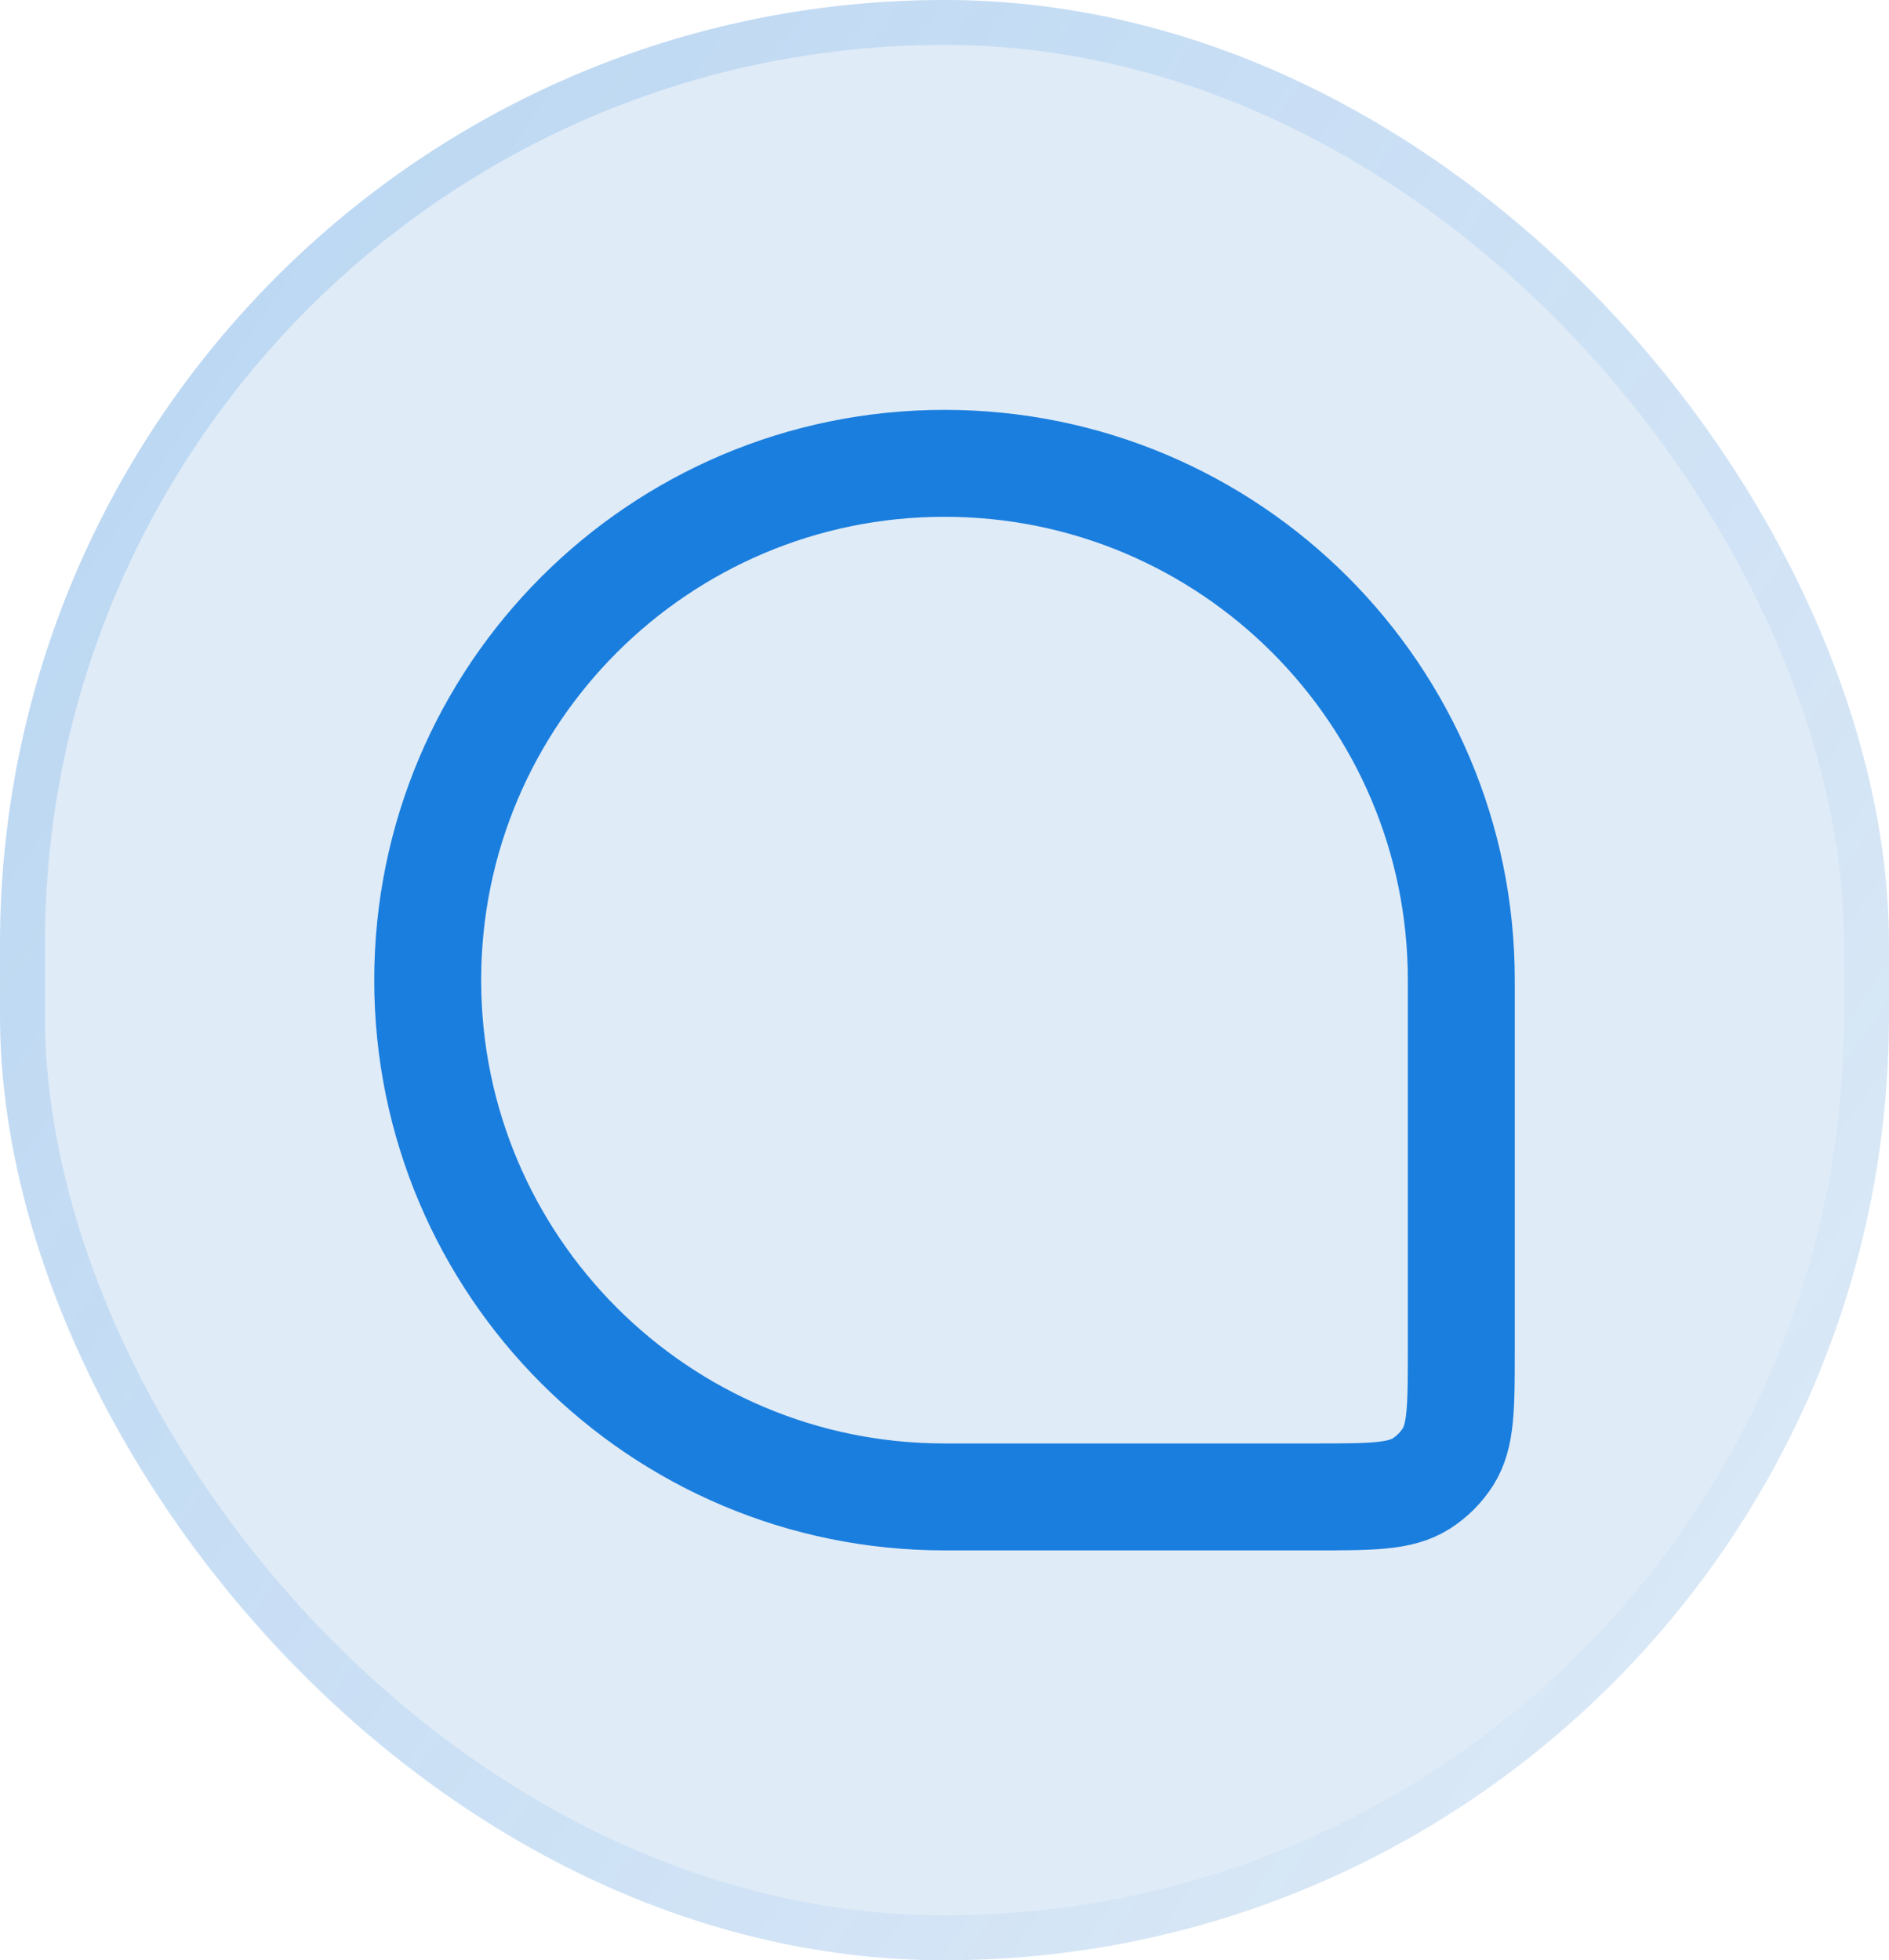 <svg xmlns="http://www.w3.org/2000/svg" fill="none" viewBox="0 0 53 55" height="55" width="53">
<rect fill="#DFEBF7" rx="26.5" height="55" width="53"></rect>
<rect stroke-width="1.26" stroke-opacity="0.2" stroke="url(#paint0_linear_3380_474)" rx="25.87" height="53.74" width="51.74" y="0.63" x="0.63"></rect>
<path stroke-width="3" stroke="#1A7EDE" d="M12 27.5C12 19.492 18.492 13 26.5 13C34.508 13 41 19.492 41 27.5V37.857C41 39.472 41 40.28 40.63 40.869C40.436 41.176 40.176 41.436 39.869 41.63C39.28 42 38.472 42 36.857 42H26.5C18.492 42 12 35.508 12 27.5Z"></path>
<defs>
<linearGradient gradientUnits="userSpaceOnUse" y2="47.653" x2="60.401" y1="3.185" x1="-4.635" id="paint0_linear_3380_474">
<stop stop-color="#1A7EDE"></stop>
<stop stop-opacity="0" stop-color="#1A7EDE" offset="1"></stop>
</linearGradient>
</defs>
</svg>
